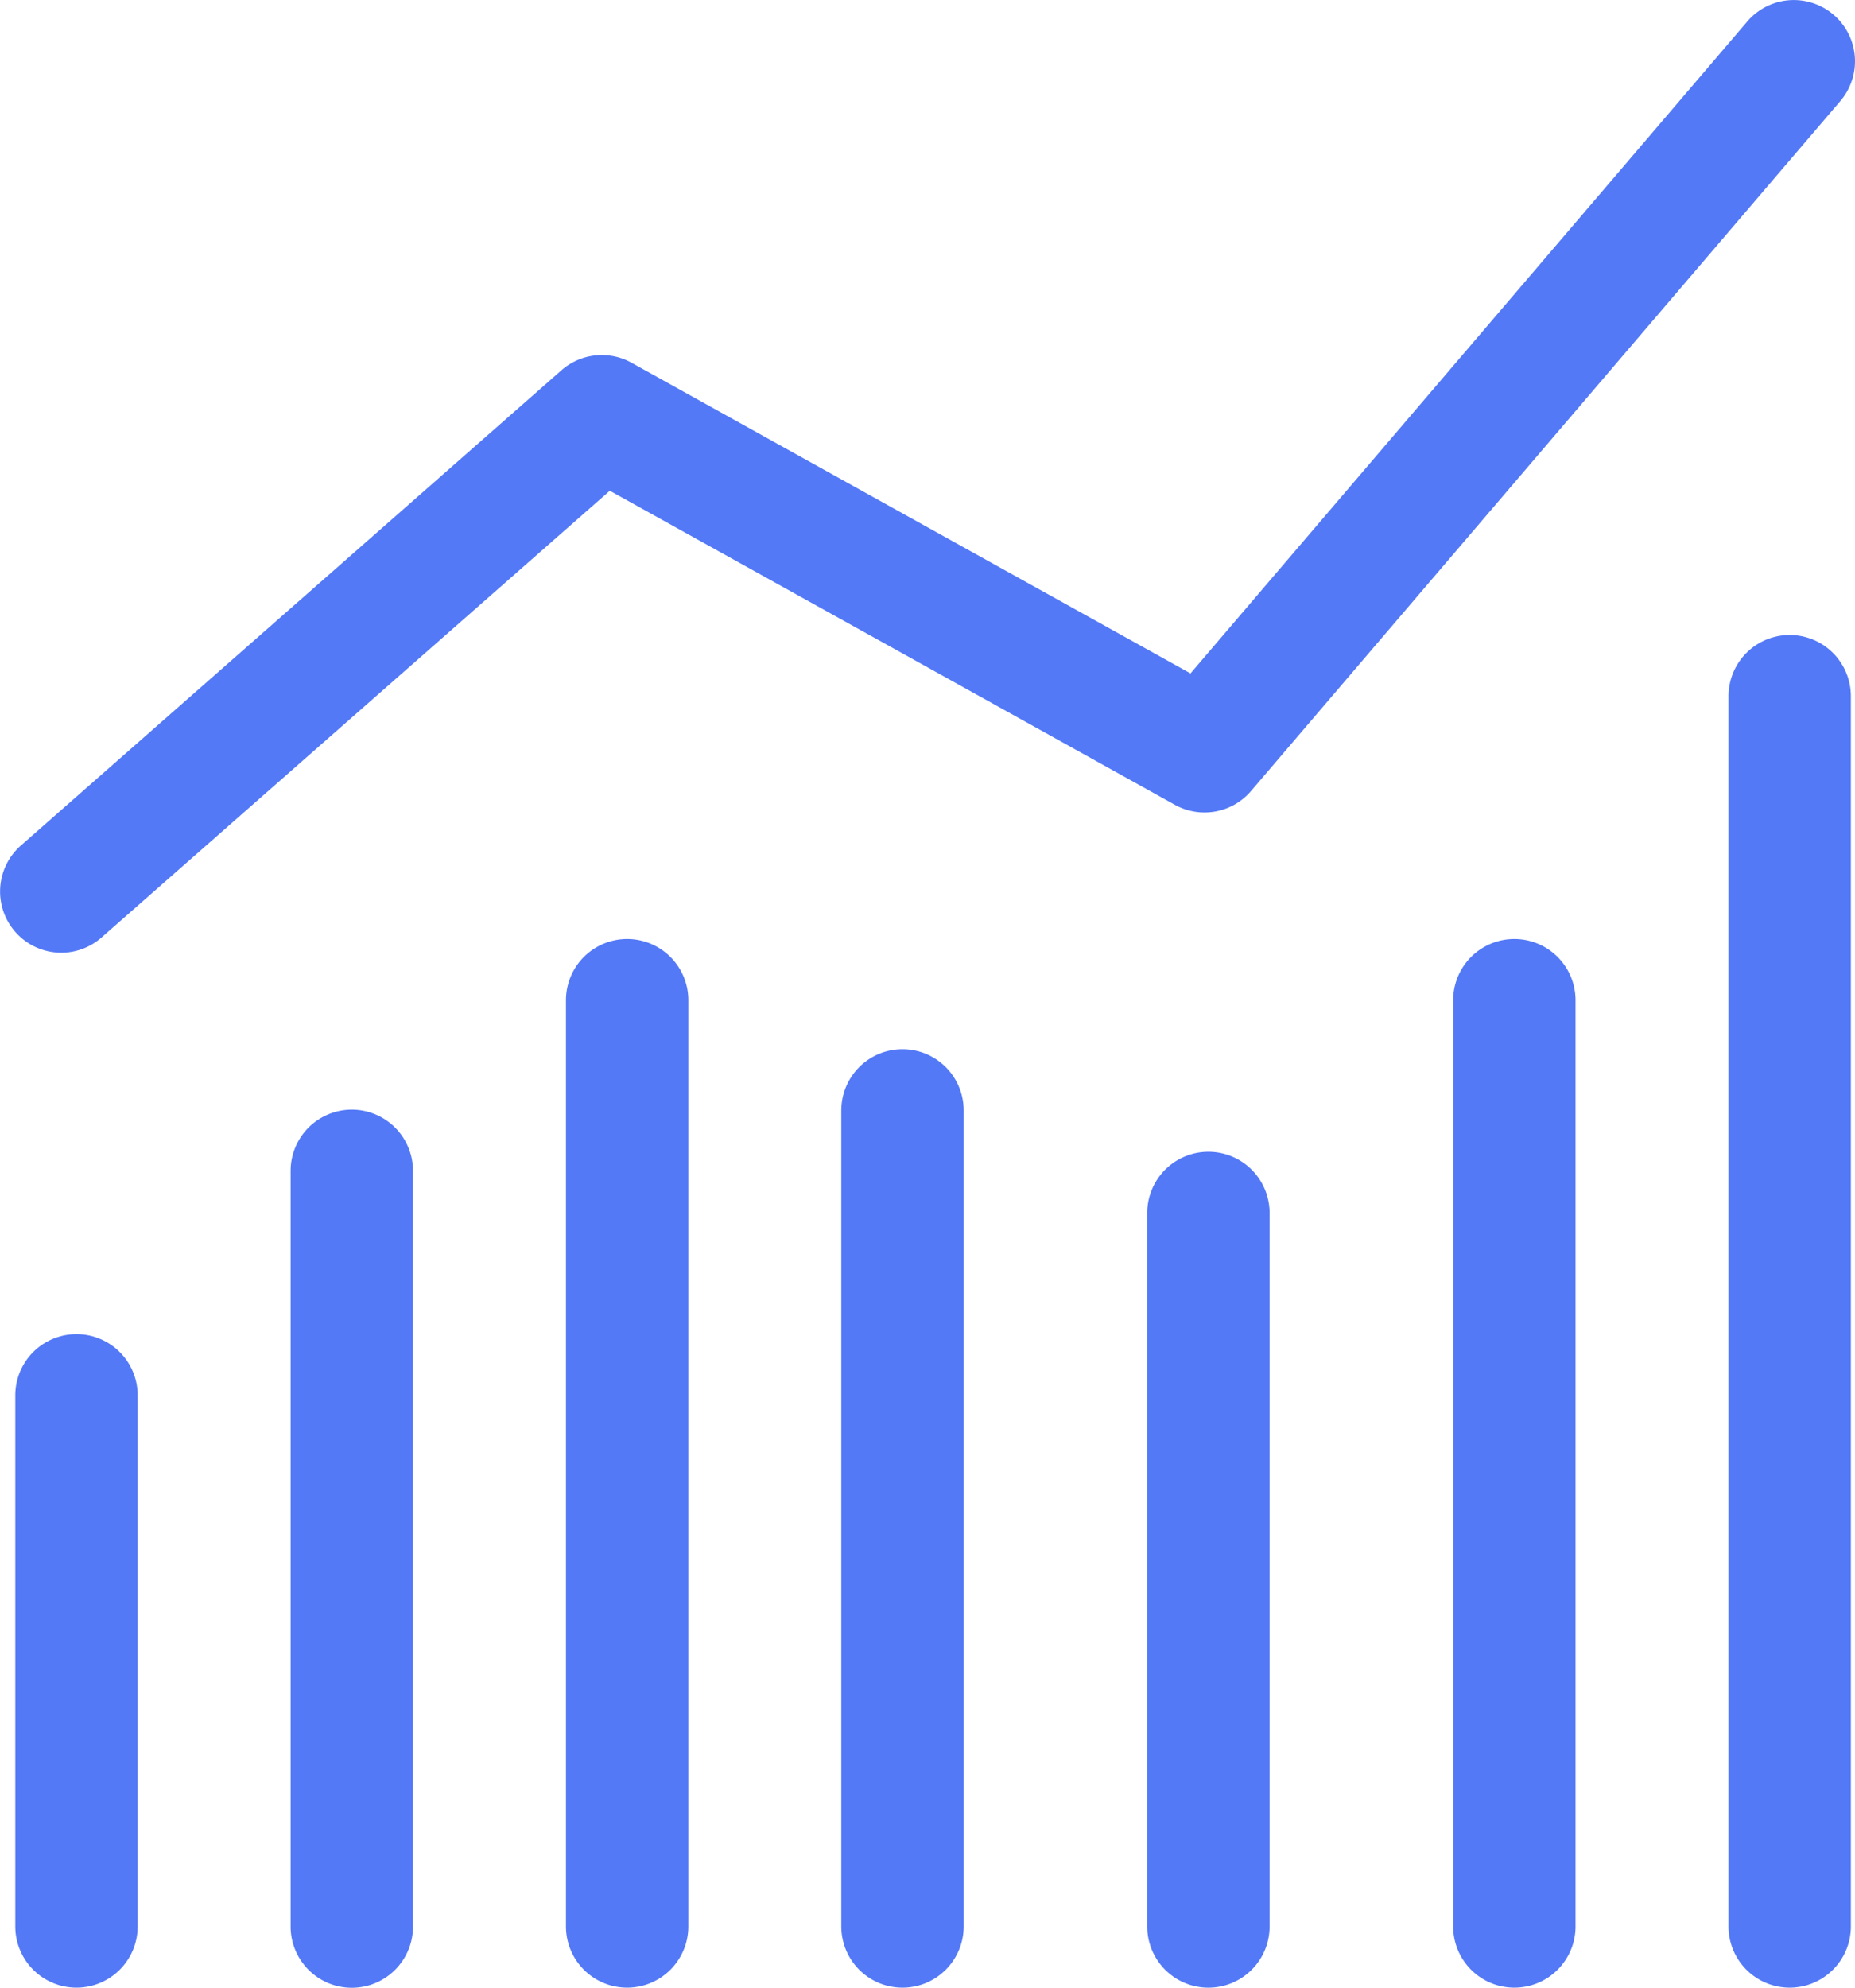 <svg xmlns="http://www.w3.org/2000/svg" width="60.635" height="64.945" viewBox="0 0 60.635 64.945">
  <g id="Group_100" data-name="Group 100" transform="translate(-0.822 -0.82)">
    <path id="Path_3296" data-name="Path 3296" d="M3.322,65.761a2,2,0,0,1-2-2V46.409a2,2,0,0,1,4,0V63.761A2,2,0,0,1,3.322,65.761Z" fill="#5379f6"/>
    <path id="Path_3297" data-name="Path 3297" d="M12.322,65.765a2,2,0,0,1-2-2V39.075a2,2,0,0,1,4,0v24.69A2,2,0,0,1,12.322,65.765Z" fill="#5379f6"/>
    <path id="Path_3298" data-name="Path 3298" d="M40.322,65.762a2,2,0,0,1-2-2V40.451a2,2,0,0,1,4,0V63.762A2,2,0,0,1,40.322,65.762Z" fill="#5379f6"/>
    <path id="Path_3299" data-name="Path 3299" d="M21.322,65.761a2,2,0,0,1-2-2V33.5a2,2,0,1,1,4,0V63.761A2,2,0,0,1,21.322,65.761Z" fill="#5379f6"/>
    <path id="Path_3300" data-name="Path 3300" d="M30.322,65.761a2,2,0,0,1-2-2V37.1a2,2,0,1,1,4,0v26.66A2,2,0,0,1,30.322,65.761Z" fill="#5379f6"/>
    <path id="Path_3301" data-name="Path 3301" d="M50.322,65.761a2,2,0,0,1-2-2V33.5a2,2,0,1,1,4,0V63.761A2,2,0,0,1,50.322,65.761Z" fill="#5379f6"/>
    <path id="Path_3302" data-name="Path 3302" d="M59.322,65.761a2,2,0,0,1-2-2V23.567a2,2,0,1,1,4,0V63.761A2,2,0,0,1,59.322,65.761Z" fill="#5379f6"/>
    <path id="Path_3303" data-name="Path 3303" d="M2.823,31.947a2,2,0,0,1-1.321-3.5L19.174,12.918a2,2,0,0,1,2.291-.246l18.271,10.15,18.2-21.3a2,2,0,1,1,3.041,2.6L41.715,26.664a2,2,0,0,1-2.492.449L20.755,16.854,4.142,31.449A1.991,1.991,0,0,1,2.823,31.947Z" fill="#5379f6"/>
  </g>
</svg>
